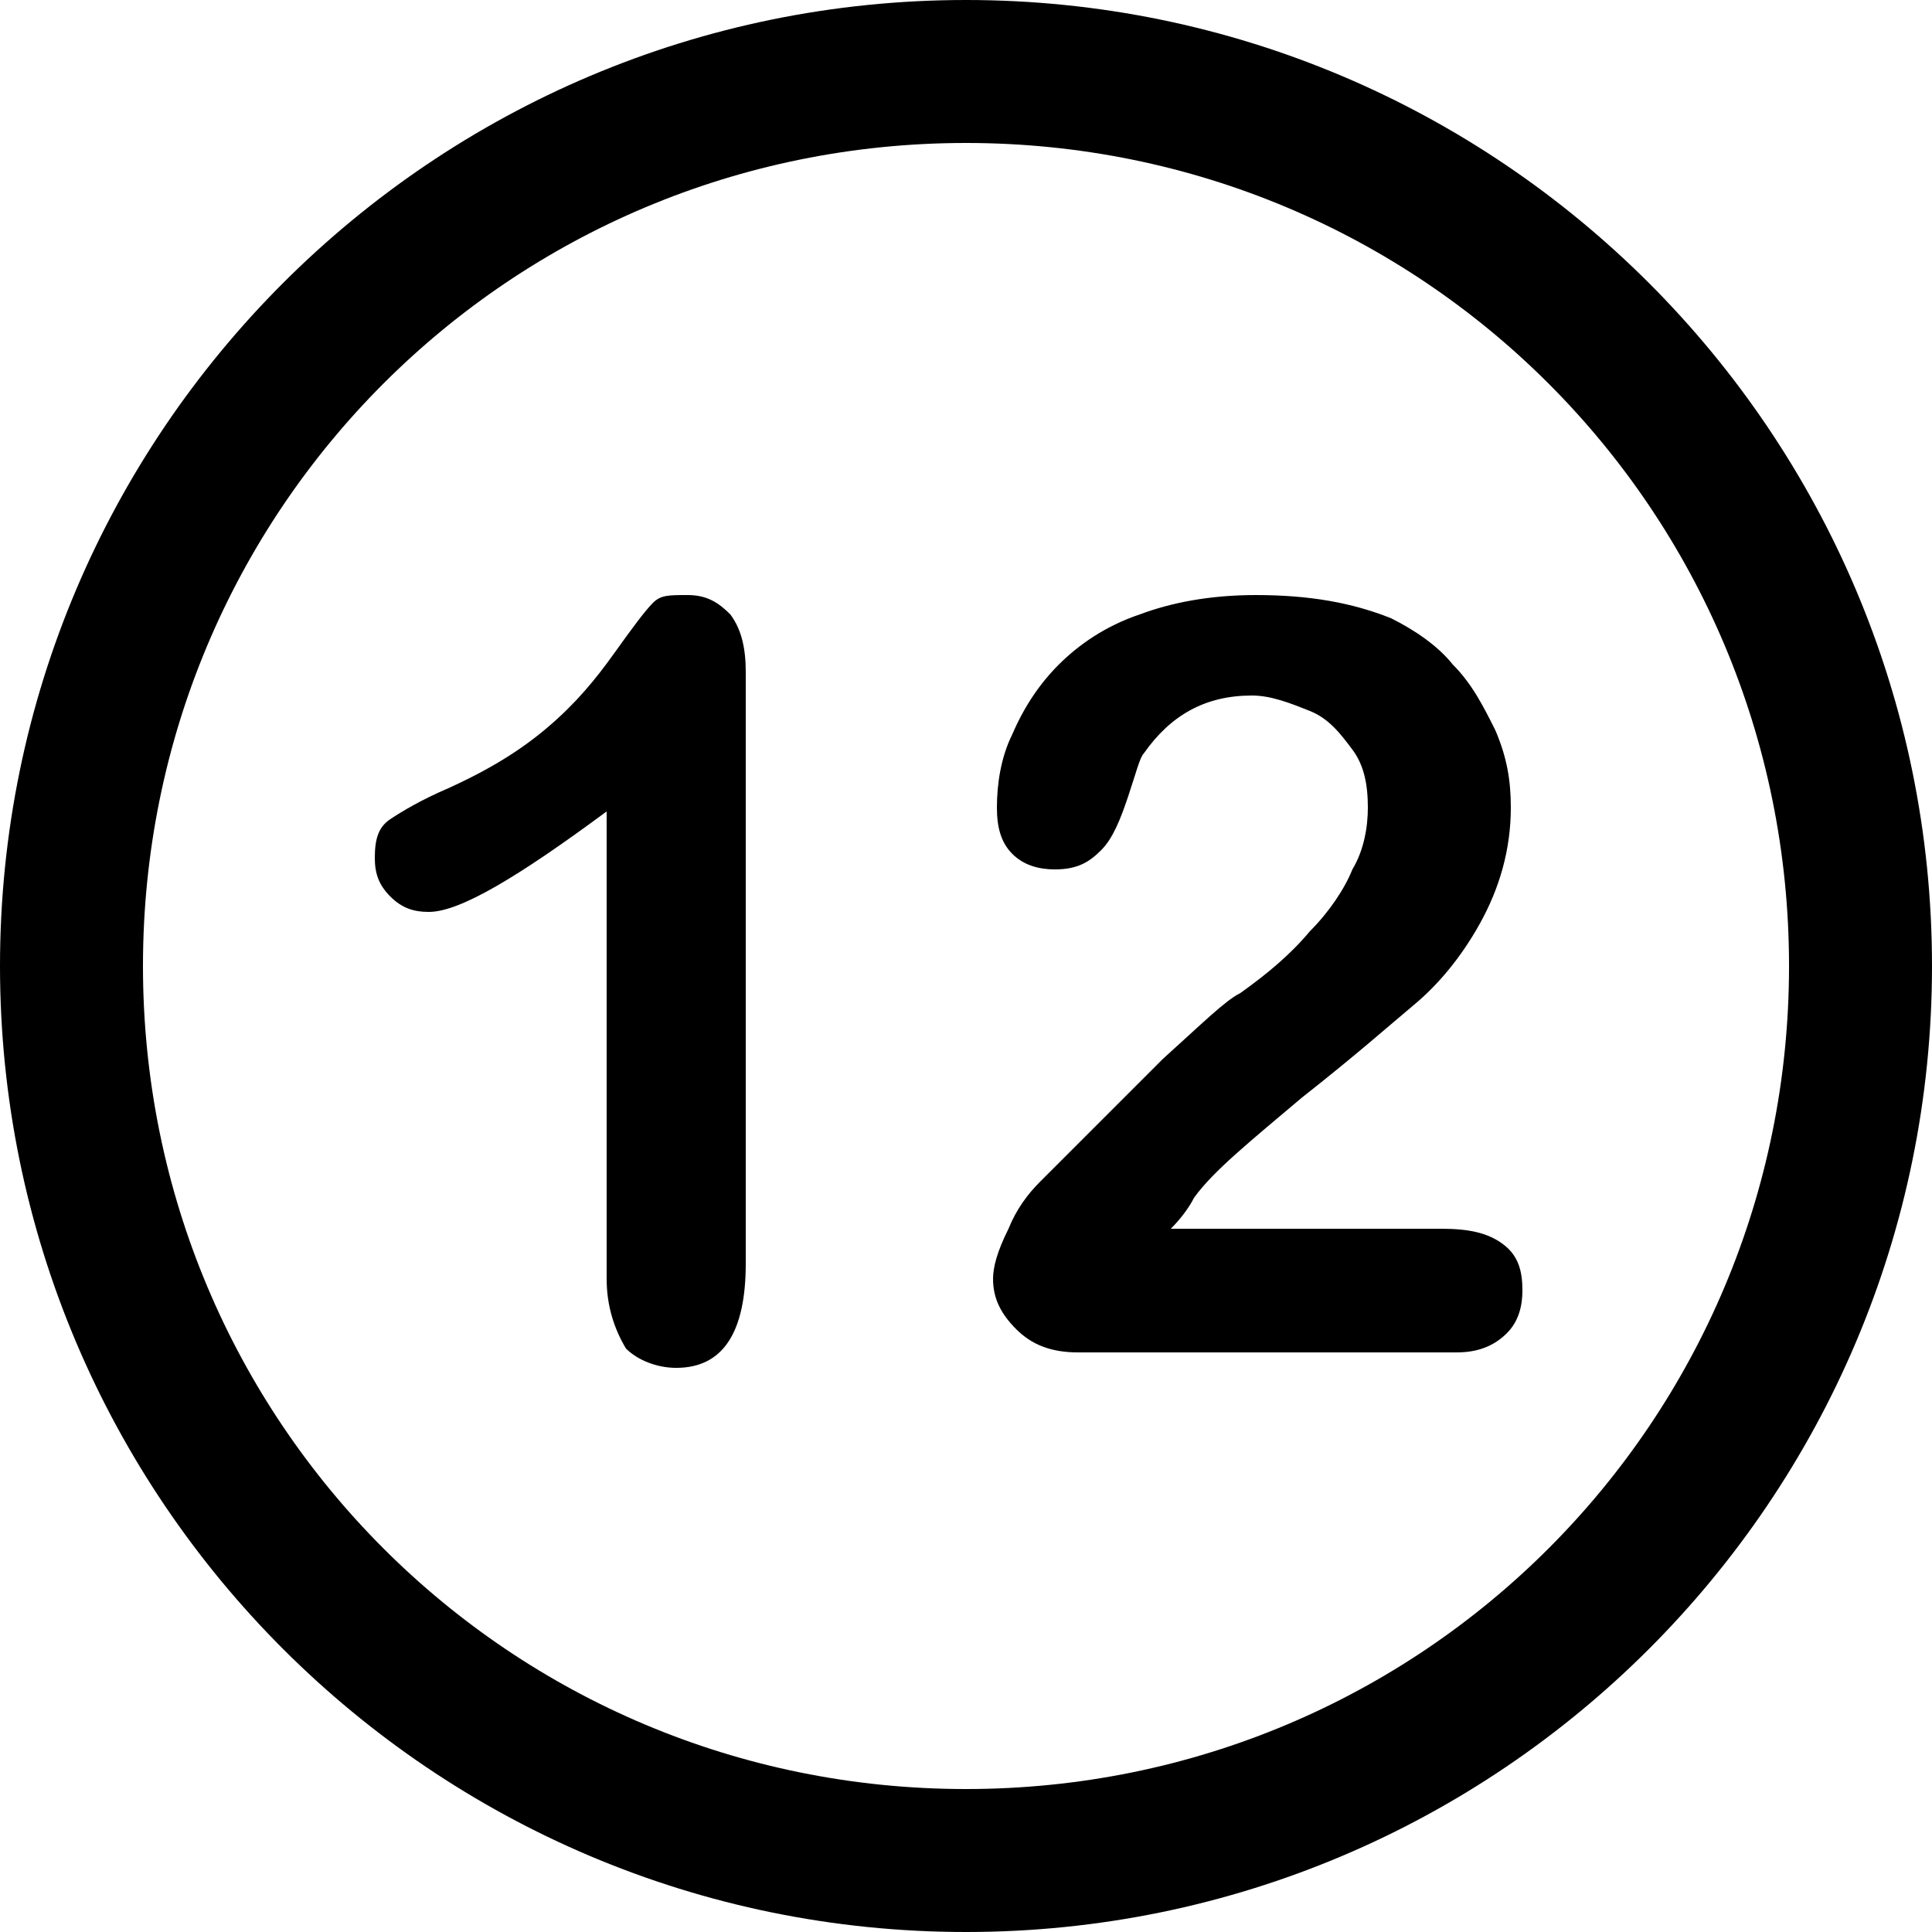 <?xml version="1.0" encoding="utf-8"?>
<!-- Generator: Adobe Illustrator 27.3.1, SVG Export Plug-In . SVG Version: 6.00 Build 0)  -->
<svg version="1.1" id="Livello_1" xmlns="http://www.w3.org/2000/svg" xmlns:xlink="http://www.w3.org/1999/xlink" x="0px" y="0px"
	 viewBox="0 0 50 50" style="enable-background:new 0 0 50 50;" xml:space="preserve">
<path d="M25,50C11.2,50,0,38.8,0,25S11.2,0,25,0s25,11.2,25,25S38.8,50,25,50z M25,3.7C13.2,3.7,3.7,13.2,3.7,25S13.2,46.3,25,46.3
	S46.3,36.8,46.3,25S36.8,3.7,25,3.7z"/>
<g>
	<path d="M15.7,33.1V21c-2.3,1.7-3.8,2.6-4.6,2.6c-0.4,0-0.7-0.1-1-0.4c-0.3-0.3-0.4-0.6-0.4-1c0-0.5,0.1-0.8,0.4-1
		c0.3-0.2,0.8-0.5,1.5-0.8c1.1-0.5,1.9-1,2.6-1.6s1.2-1.2,1.7-1.9c0.5-0.7,0.8-1.1,1-1.3c0.2-0.2,0.4-0.2,0.9-0.2
		c0.5,0,0.8,0.2,1.1,0.5c0.3,0.4,0.4,0.9,0.4,1.5v15.3c0,1.8-0.6,2.7-1.8,2.7c-0.5,0-1-0.2-1.3-0.5C15.9,34.4,15.7,33.8,15.7,33.1z"
		/>
	<path d="M30.3,31.8h7c0.7,0,1.2,0.1,1.6,0.4c0.4,0.3,0.5,0.7,0.5,1.2c0,0.4-0.1,0.8-0.4,1.1c-0.3,0.3-0.7,0.5-1.3,0.5h-9.8
		c-0.7,0-1.2-0.2-1.6-0.6c-0.4-0.4-0.6-0.8-0.6-1.3c0-0.3,0.1-0.7,0.4-1.3c0.2-0.5,0.5-0.9,0.8-1.2c1.2-1.2,2.3-2.3,3.2-3.2
		c1-0.9,1.6-1.5,2-1.7c0.7-0.5,1.3-1,1.8-1.6c0.5-0.5,0.9-1.1,1.1-1.6c0.3-0.5,0.4-1.1,0.4-1.6c0-0.6-0.1-1.1-0.4-1.5
		c-0.3-0.4-0.6-0.8-1.1-1c-0.5-0.2-1-0.4-1.5-0.4c-1.2,0-2.1,0.5-2.8,1.5c-0.1,0.1-0.2,0.5-0.4,1.1c-0.2,0.6-0.4,1.1-0.7,1.4
		c-0.3,0.3-0.6,0.5-1.2,0.5c-0.4,0-0.8-0.1-1.1-0.4c-0.3-0.3-0.4-0.7-0.4-1.2c0-0.6,0.1-1.3,0.4-1.9c0.3-0.7,0.7-1.3,1.2-1.8
		c0.5-0.5,1.2-1,2.1-1.3c0.8-0.3,1.8-0.5,3-0.5c1.4,0,2.5,0.2,3.5,0.6c0.6,0.3,1.2,0.7,1.6,1.2c0.5,0.5,0.8,1.1,1.1,1.7
		c0.3,0.7,0.4,1.3,0.4,2c0,1.1-0.3,2.1-0.8,3c-0.5,0.9-1.1,1.6-1.7,2.1c-0.6,0.5-1.5,1.3-2.9,2.4c-1.3,1.1-2.3,1.9-2.8,2.6
		C30.8,31.2,30.6,31.5,30.3,31.8z"/>
</g>
</svg>
